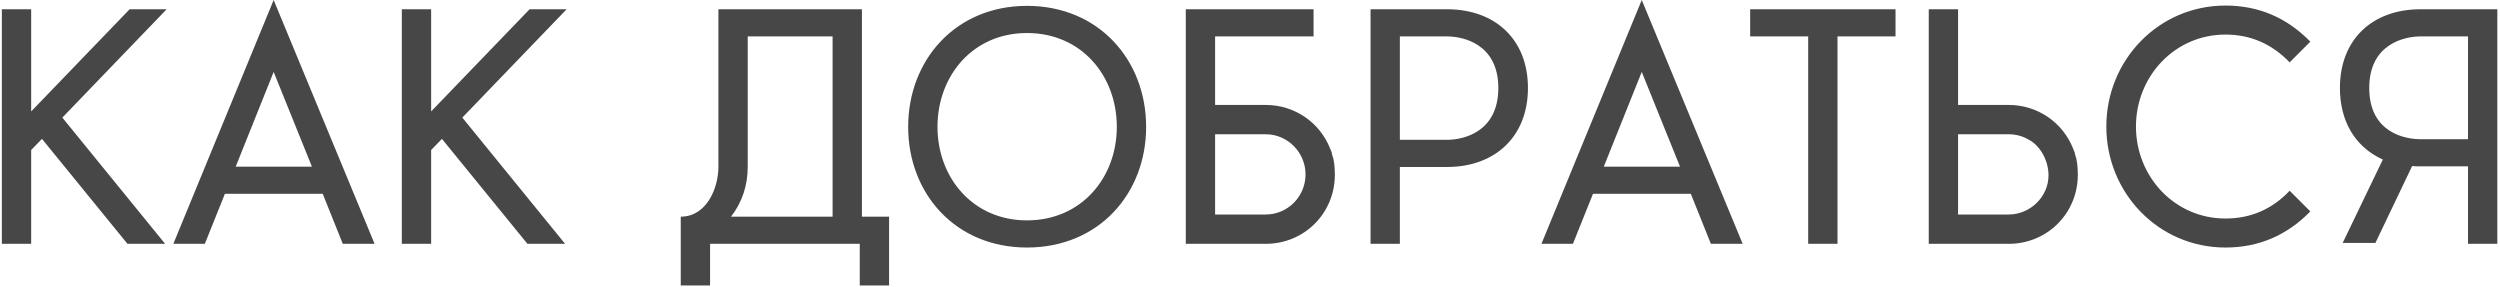 <?xml version="1.0" encoding="UTF-8"?> <svg xmlns="http://www.w3.org/2000/svg" width="810" height="93" viewBox="0 0 810 93" fill="none"> <path d="M0.6 79H10.1V48.6L13.6 45L41.3 79H53.5L20.2 38.1L54 3H42L10.1 36.1V3H0.6V79ZM72.865 62.8H104.565L111.065 79H121.365L88.665 -2.14577e-06L56.165 79H66.365L72.865 62.8ZM101.065 54H76.365L88.665 23.3L101.065 54ZM130.19 79H139.69V48.6L143.19 45L170.89 79H183.09L149.79 38.1L183.59 3H171.59L139.69 36.1V3H130.19V79ZM269.763 11.8V70.2H236.863C240.463 65.5 242.263 60.1 242.263 54V11.8H269.763ZM279.263 70.2V3H232.763V54C232.763 61.1 228.863 70.2 220.563 70.2V92.5H230.063V79H278.563V92.5H288.063V70.2H279.263ZM332.747 1.9C309.547 1.9 294.247 19.5 294.247 41.1C294.247 62.7 309.547 80.2 332.747 80.2C356.047 80.2 371.347 62.7 371.347 41.1C371.347 19.5 356.047 1.9 332.747 1.9ZM332.747 71.4C315.147 71.4 303.747 57.5 303.747 41.1C303.747 24.6 315.147 10.7 332.747 10.7C350.447 10.7 361.847 24.6 361.847 41.1C361.847 57.5 350.447 71.4 332.747 71.4ZM393.694 69.5V43.5H410.094C417.194 43.5 422.994 49.4 422.994 56.5C422.994 63.7 417.194 69.5 410.094 69.5H393.694ZM432.194 52.6V52.5L431.994 51.3L431.794 50.8V50.7L431.594 50.1V49.9L431.494 49.7V49.4L430.994 48.2C427.594 39.6 419.394 34 410.094 34H393.694V11.8H425.594V3H384.194V79H410.094C422.594 79 432.494 69.1 432.494 56.6C432.494 55.3 432.394 54.1 432.294 53L432.194 52.6ZM495.057 28.5C495.057 12.7 484.357 3 468.857 3H444.057V79H453.557V54.1H468.857C484.357 54.1 495.057 44.3 495.057 28.5ZM453.557 45.3V11.8H468.857C473.857 11.8 485.457 14.1 485.457 28.5C485.457 43 473.857 45.3 468.857 45.3H453.557ZM516.127 62.8H547.827L554.327 79H564.627L531.927 -2.14577e-06L499.427 79H509.627L516.127 62.8ZM544.327 54H519.627L531.927 23.3L544.327 54ZM585.852 11.8V79H595.352V11.8H614.152V3H567.052V11.8H585.852ZM634.416 69.5V43.5H650.816C653.116 43.5 655.316 44.1 657.216 45.2L657.416 45.3C661.216 47.4 663.716 52.2 663.716 56.8C663.716 63.8 657.716 69.5 650.816 69.5H634.416ZM672.916 52.6V52.5L672.716 51.3L672.516 50.8V50.7L672.316 50V49.9L672.216 49.7V49.4L671.916 48.8V48.7L671.716 48.2C668.316 39.6 660.116 34 650.816 34H634.416V3H624.916V79H650.816C663.316 79 673.216 69.1 673.216 56.6C673.216 55.3 673.116 54.1 673.016 53L672.916 52.6ZM682.449 41C682.449 62.5 699.349 80.2 721.049 80.2C731.749 80.2 740.949 76.3 748.549 68.5L741.849 61.8C736.149 67.8 729.249 70.8 721.049 70.8C704.549 70.8 692.049 57.2 692.049 41C692.049 24.8 704.549 11.2 721.049 11.2C729.149 11.2 736.049 14.2 741.849 20.2L748.549 13.5C740.949 5.7 731.749 1.8 721.049 1.8C699.349 1.8 682.449 19.5 682.449 41ZM759.033 78.7H769.633L781.533 53.8C782.433 53.9 783.333 53.9 784.233 53.9H799.633V79H809.133V3H784.233C768.733 3 758.133 12.7 758.133 28.5C758.133 38.8 762.633 47.4 772.033 51.7L759.033 78.7ZM784.233 45.1C779.233 45.1 767.633 43 767.633 28.5C767.633 14.1 779.233 11.8 784.233 11.8H799.633V45.1H784.233Z" fill="#474747"></path> </svg> 